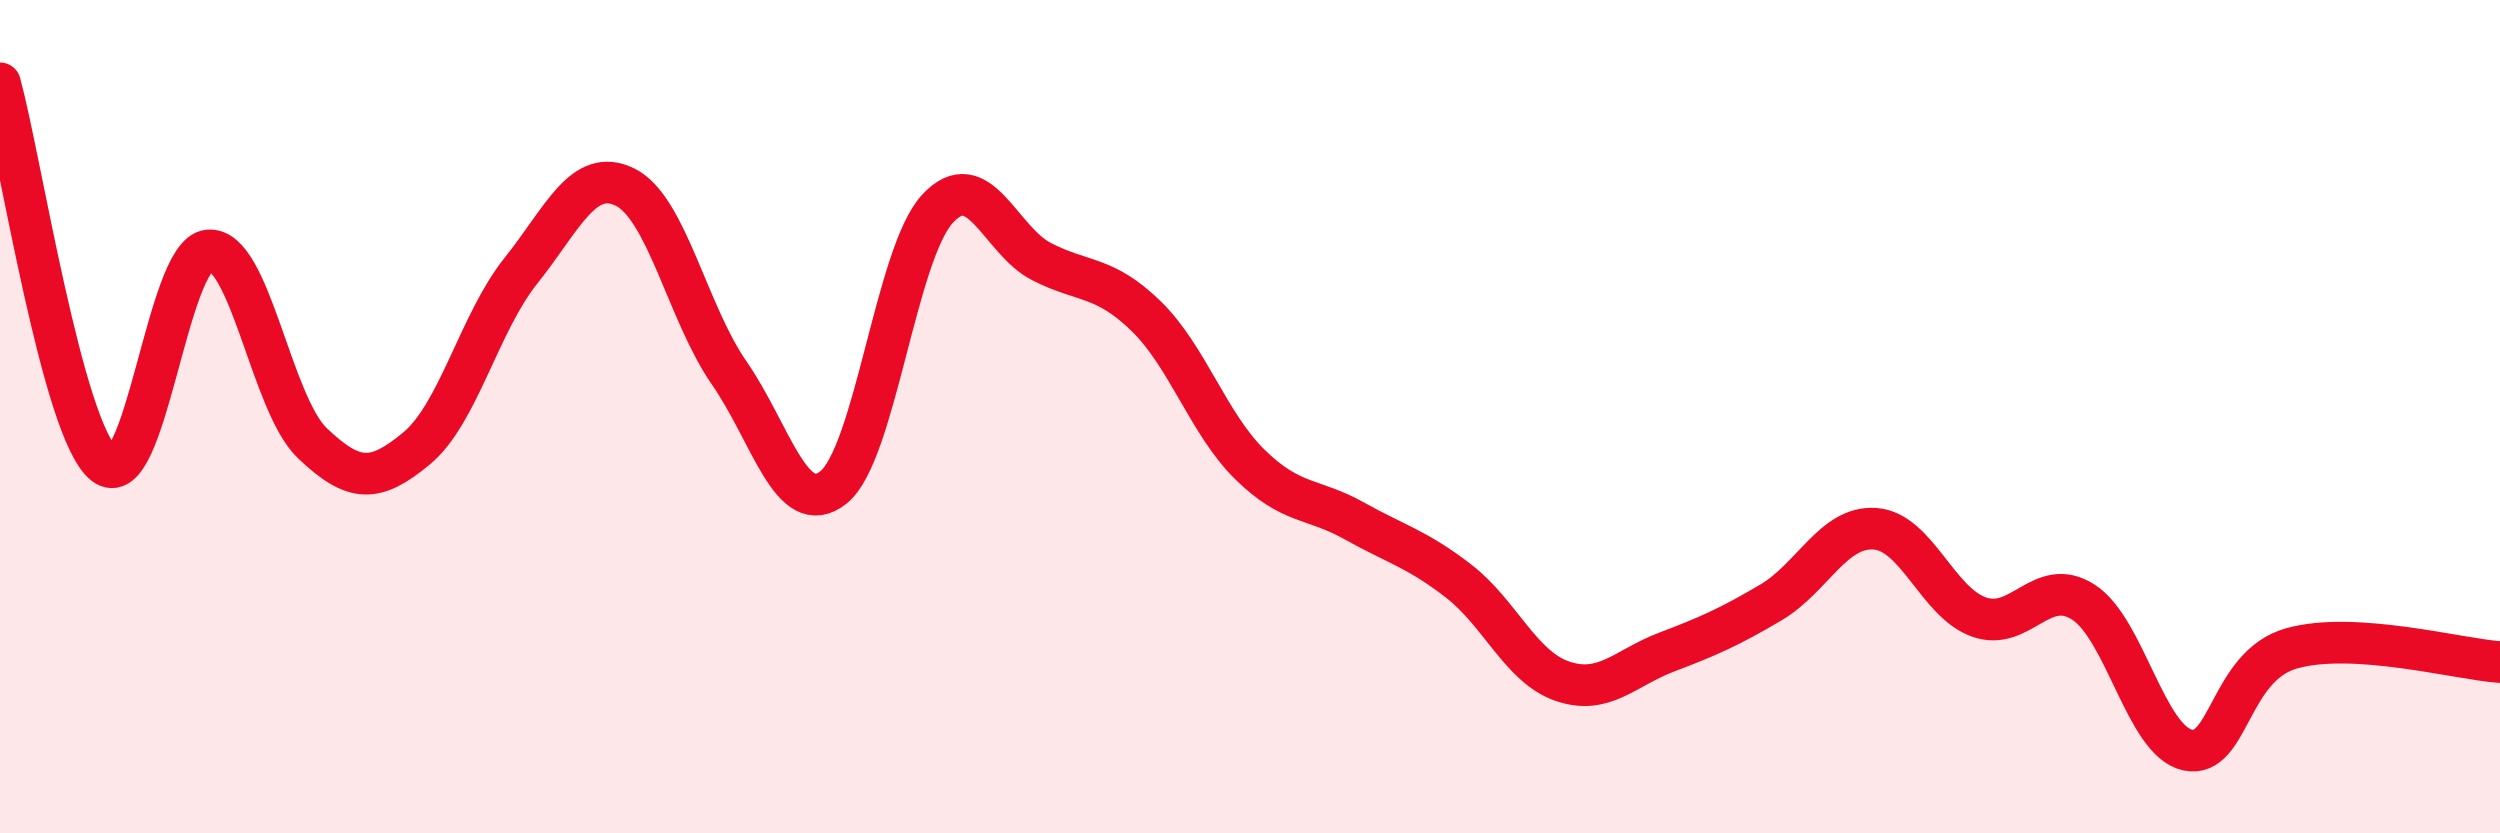 
    <svg width="60" height="20" viewBox="0 0 60 20" xmlns="http://www.w3.org/2000/svg">
      <path
        d="M 0,2 C 0.5,3.83 1.5,10.34 2.5,11.14 C 3.5,11.94 4,6.11 5,6.01 C 6,5.91 6.5,9.69 7.5,10.64 C 8.5,11.59 9,11.59 10,10.76 C 11,9.93 11.5,7.75 12.5,6.5 C 13.5,5.25 14,4 15,4.49 C 16,4.98 16.5,7.51 17.5,8.95 C 18.5,10.39 19,12.49 20,11.7 C 21,10.91 21.5,6.09 22.5,5.01 C 23.5,3.93 24,5.77 25,6.28 C 26,6.79 26.5,6.61 27.5,7.58 C 28.5,8.55 29,10.17 30,11.15 C 31,12.13 31.5,11.94 32.5,12.5 C 33.5,13.06 34,13.17 35,13.94 C 36,14.71 36.5,16.01 37.5,16.35 C 38.5,16.69 39,16.03 40,15.65 C 41,15.27 41.5,15.05 42.5,14.46 C 43.5,13.87 44,12.62 45,12.69 C 46,12.76 46.5,14.46 47.5,14.81 C 48.5,15.16 49,13.81 50,14.45 C 51,15.09 51.5,17.78 52.5,18 C 53.5,18.22 53.5,15.98 55,15.56 C 56.5,15.14 59,15.82 60,15.89L60 20L0 20Z"
        fill="#EB0A25"
        opacity="0.1"
        stroke-linecap="round"
        stroke-linejoin="round"
      />
      <path
        d="M 0,2 C 0.5,3.83 1.5,10.34 2.5,11.14 C 3.5,11.94 4,6.11 5,6.01 C 6,5.91 6.5,9.69 7.5,10.64 C 8.5,11.59 9,11.59 10,10.76 C 11,9.93 11.5,7.75 12.5,6.5 C 13.5,5.25 14,4 15,4.49 C 16,4.98 16.5,7.51 17.5,8.95 C 18.5,10.39 19,12.49 20,11.7 C 21,10.91 21.5,6.09 22.5,5.01 C 23.5,3.93 24,5.77 25,6.28 C 26,6.79 26.5,6.61 27.5,7.58 C 28.5,8.55 29,10.17 30,11.15 C 31,12.13 31.5,11.94 32.5,12.5 C 33.5,13.06 34,13.17 35,13.94 C 36,14.71 36.5,16.01 37.5,16.35 C 38.5,16.69 39,16.03 40,15.65 C 41,15.27 41.5,15.05 42.5,14.46 C 43.5,13.87 44,12.62 45,12.69 C 46,12.76 46.5,14.46 47.5,14.81 C 48.5,15.16 49,13.81 50,14.45 C 51,15.09 51.5,17.78 52.5,18 C 53.5,18.22 53.5,15.98 55,15.56 C 56.5,15.14 59,15.82 60,15.89"
        stroke="#EB0A25"
        stroke-width="1"
        fill="none"
        stroke-linecap="round"
        stroke-linejoin="round"
      />
    </svg>
  